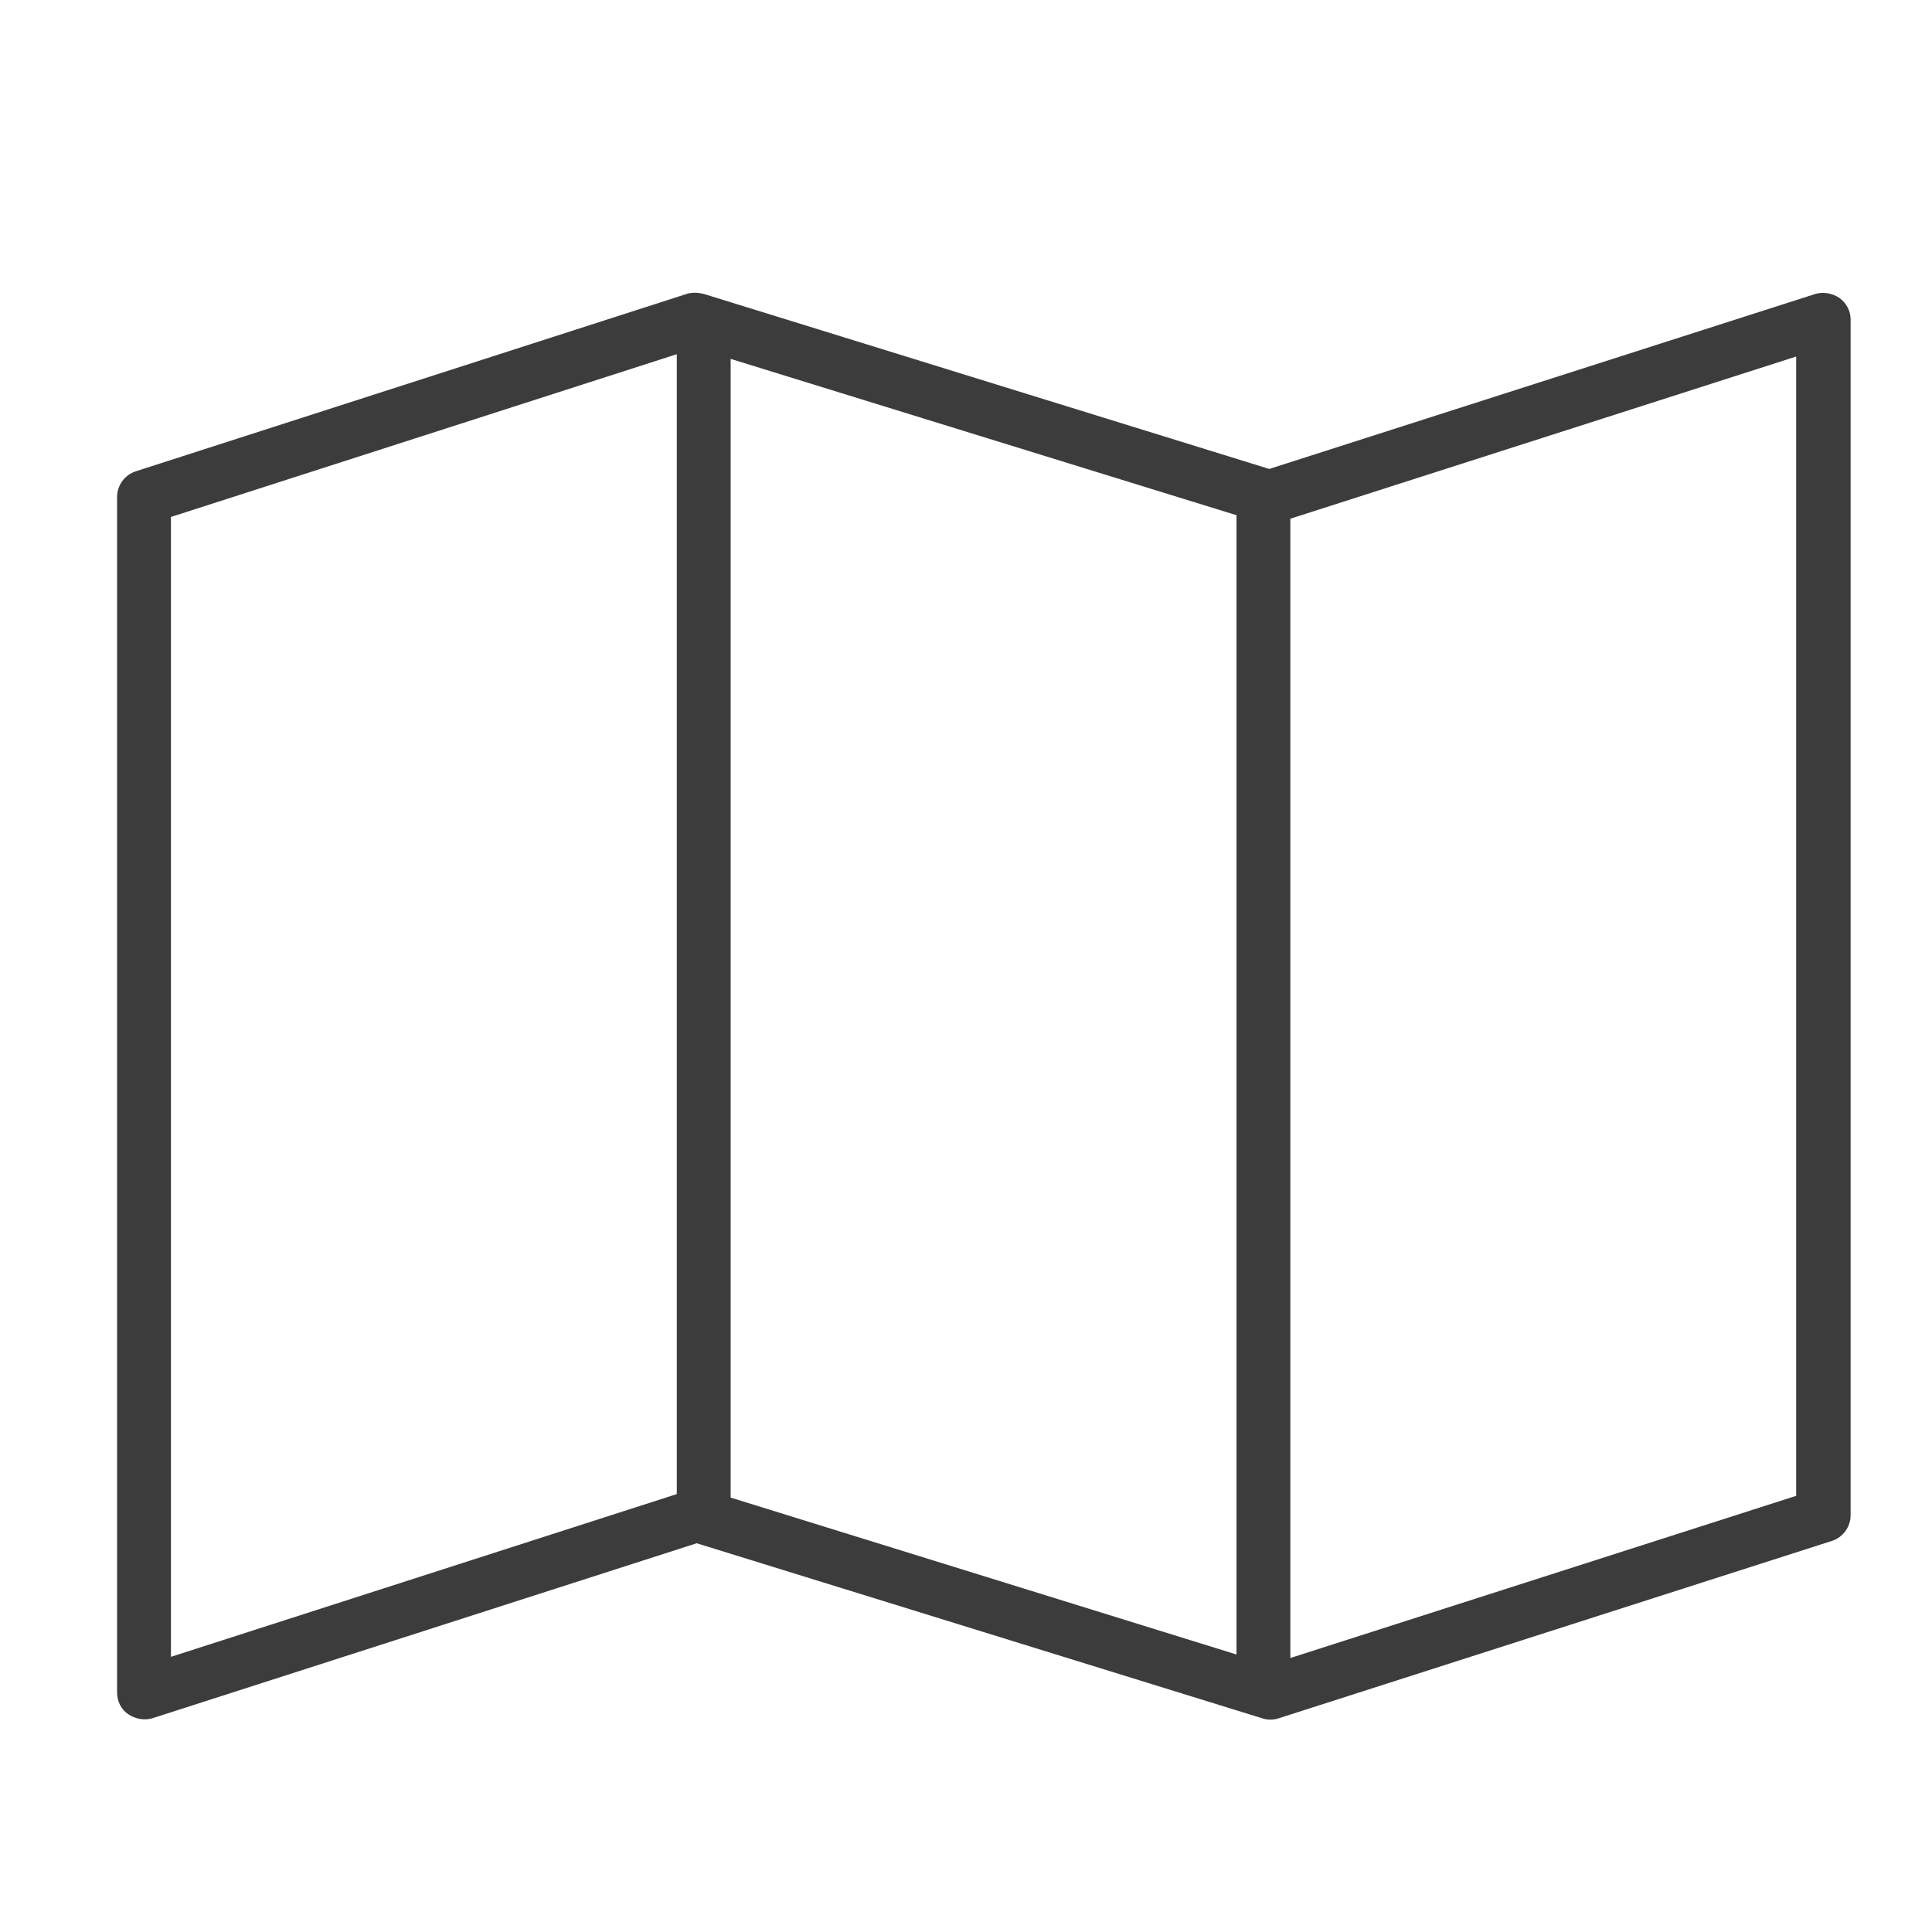 <svg width="33" height="33" viewBox="0 0 33 33" fill="none" xmlns="http://www.w3.org/2000/svg">
<path d="M11.87 5C11.87 5 11.78 5 11.73 5.02L2.32 8.05C2.13 8.11 2 8.29 2 8.49V28.91C2 29.06 2.07 29.2 2.19 29.28C2.31 29.36 2.46 29.39 2.6 29.35L11.9 26.36L21.56 29.35C21.65 29.38 21.75 29.38 21.84 29.35L31.29 26.32C31.48 26.26 31.61 26.08 31.61 25.88V5.46C31.61 5.31 31.54 5.18 31.42 5.09C31.3 5.01 31.15 4.98 31.01 5.02L21.68 8.01L12.02 5.02C12.02 5.02 11.93 5 11.88 5H11.87ZM22.04 28.32V8.86L30.68 6.09V25.55L22.04 28.32ZM2.92 28.29V8.83L11.56 6.05V25.52L2.92 28.3V28.29ZM21.12 28.26L12.48 25.58V6.13L21.12 8.8V28.26Z" fill="#3C3C3C"/>
</svg>
